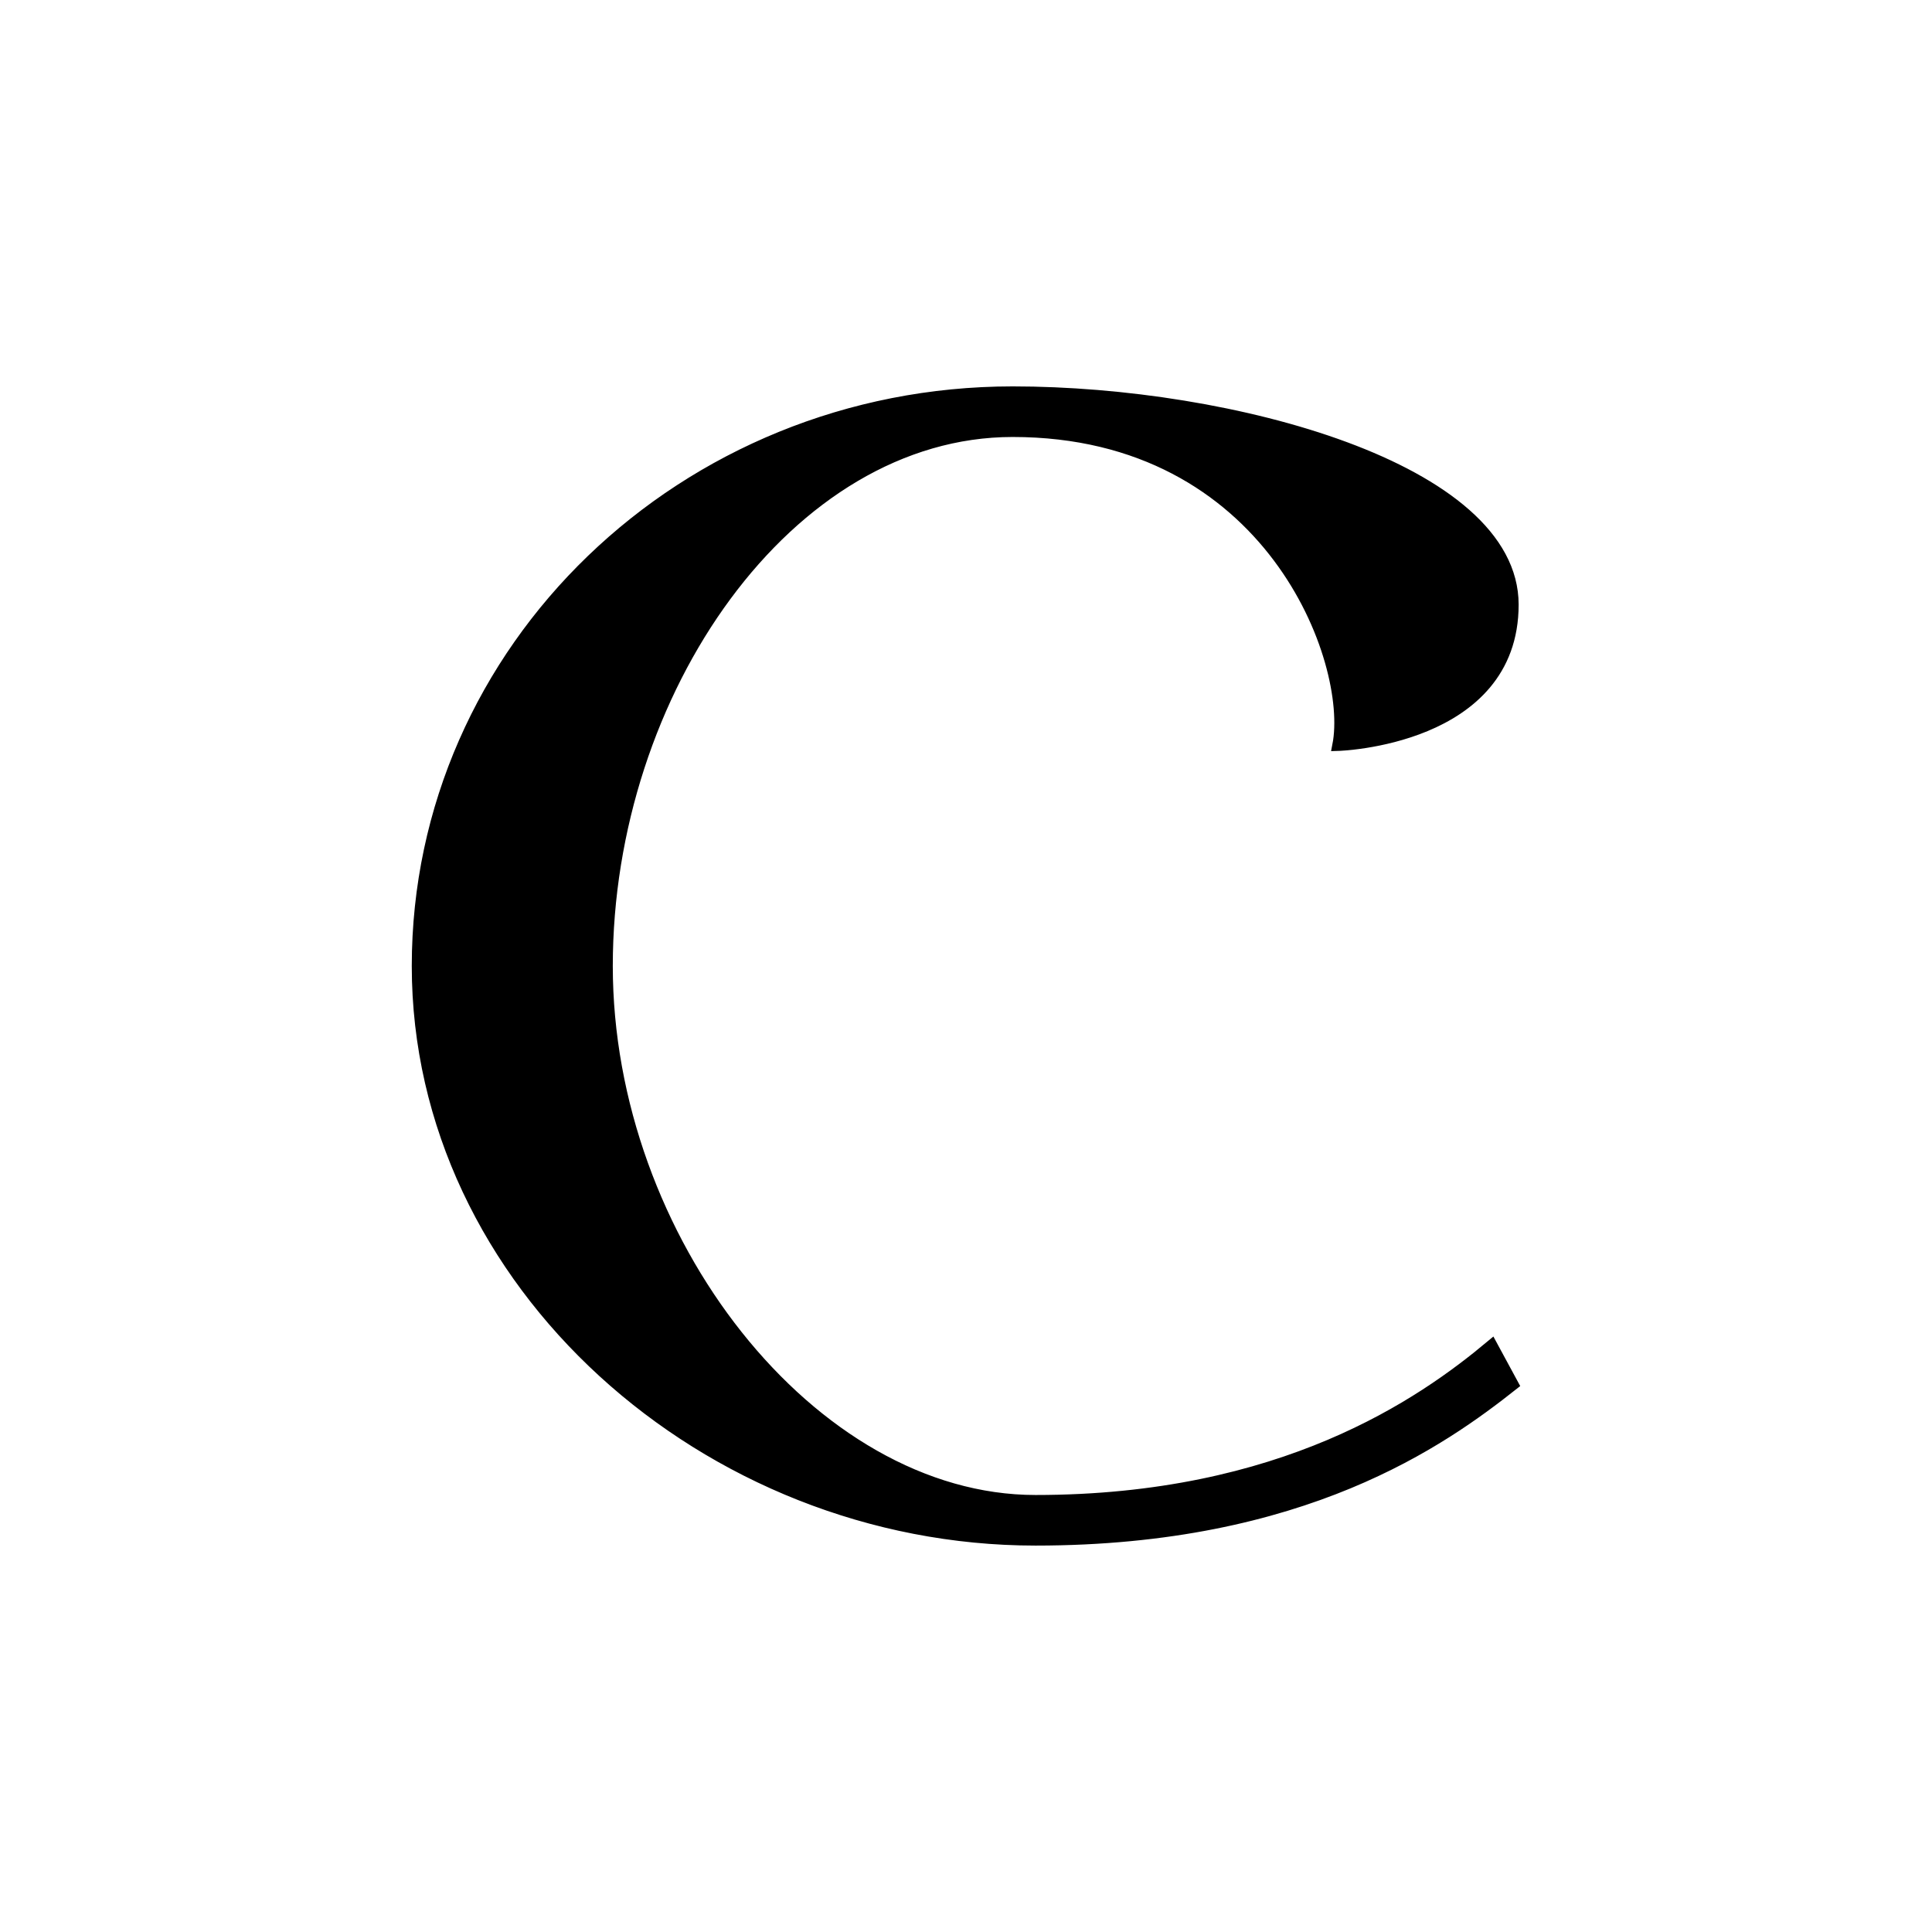 <?xml version="1.0" encoding="utf-8"?>
<svg version="1.1" xmlns="http://www.w3.org/2000/svg" xmlns:xlink="http://www.w3.org/1999/xlink" x="0px" y="0px" viewBox="0 0 200 200" enable-background="new 0 0 200 200" xml:space="preserve">

  
  <defs id="defs626800"/>
  <linearGradient id="3d_gradient2-logo-07b48ed2-22c6-40d1-83c1-64b4950a4d9a" x1="30%" y1="120%" x2="-10%" y2="30%" spreadMethod="pad">
    <stop offset="0%" stop-color="#ffffff" stop-opacity="1" id="stop626777"/>
    <stop offset="100%" stop-color="#000000" stop-opacity="1" id="stop626779"/>
  </linearGradient>
  <linearGradient id="3d_gradient3-logo-07b48ed2-22c6-40d1-83c1-64b4950a4d9a" x1="30%" y1="120%" x2="-10%" y2="30%" spreadMethod="pad" gradientTransform="rotate(-30)">
    <stop offset="0%" stop-color="#ffffff" stop-opacity="1" id="stop626782"/>
    <stop offset="50%" stop-color="#cccccc" stop-opacity="1" id="stop626784"/>
    <stop offset="100%" stop-color="#000000" stop-opacity="1" id="stop626786"/>
  </linearGradient>
  <path id="path626805" style="font-style:normal;font-weight:normal;font-size:72px;line-height:1;font-family:'Brandmark Serif 6';font-variant-ligatures:normal;text-align:center;text-anchor:middle;fill:#000000;stroke:#000000;stroke-width:1.175;stroke-linejoin:miter;stroke-miterlimit:2" d="m 156.622,62.592 c 0,-14.049 -29.114,-22.005 -51.795,-22.005 -34.022,0 -61.613,26.575 -61.613,59.412 0,32.838 29.96,59.412 63.982,59.412 27.76,0 42.147,-10.325 49.426,-16.08 l -2.2,-4.062 c -7.278,6.094 -21.666,16.08 -47.225,16.08 -23.189,0 -44.348,-27.083 -44.348,-55.35 0,-28.437 18.788,-55.35 41.978,-55.35 26.744,0 35.377,23.866 33.684,32.499 0,0 18.111,-0.508 18.111,-14.557 z" stroke-miterlimit="2"/>

</svg>